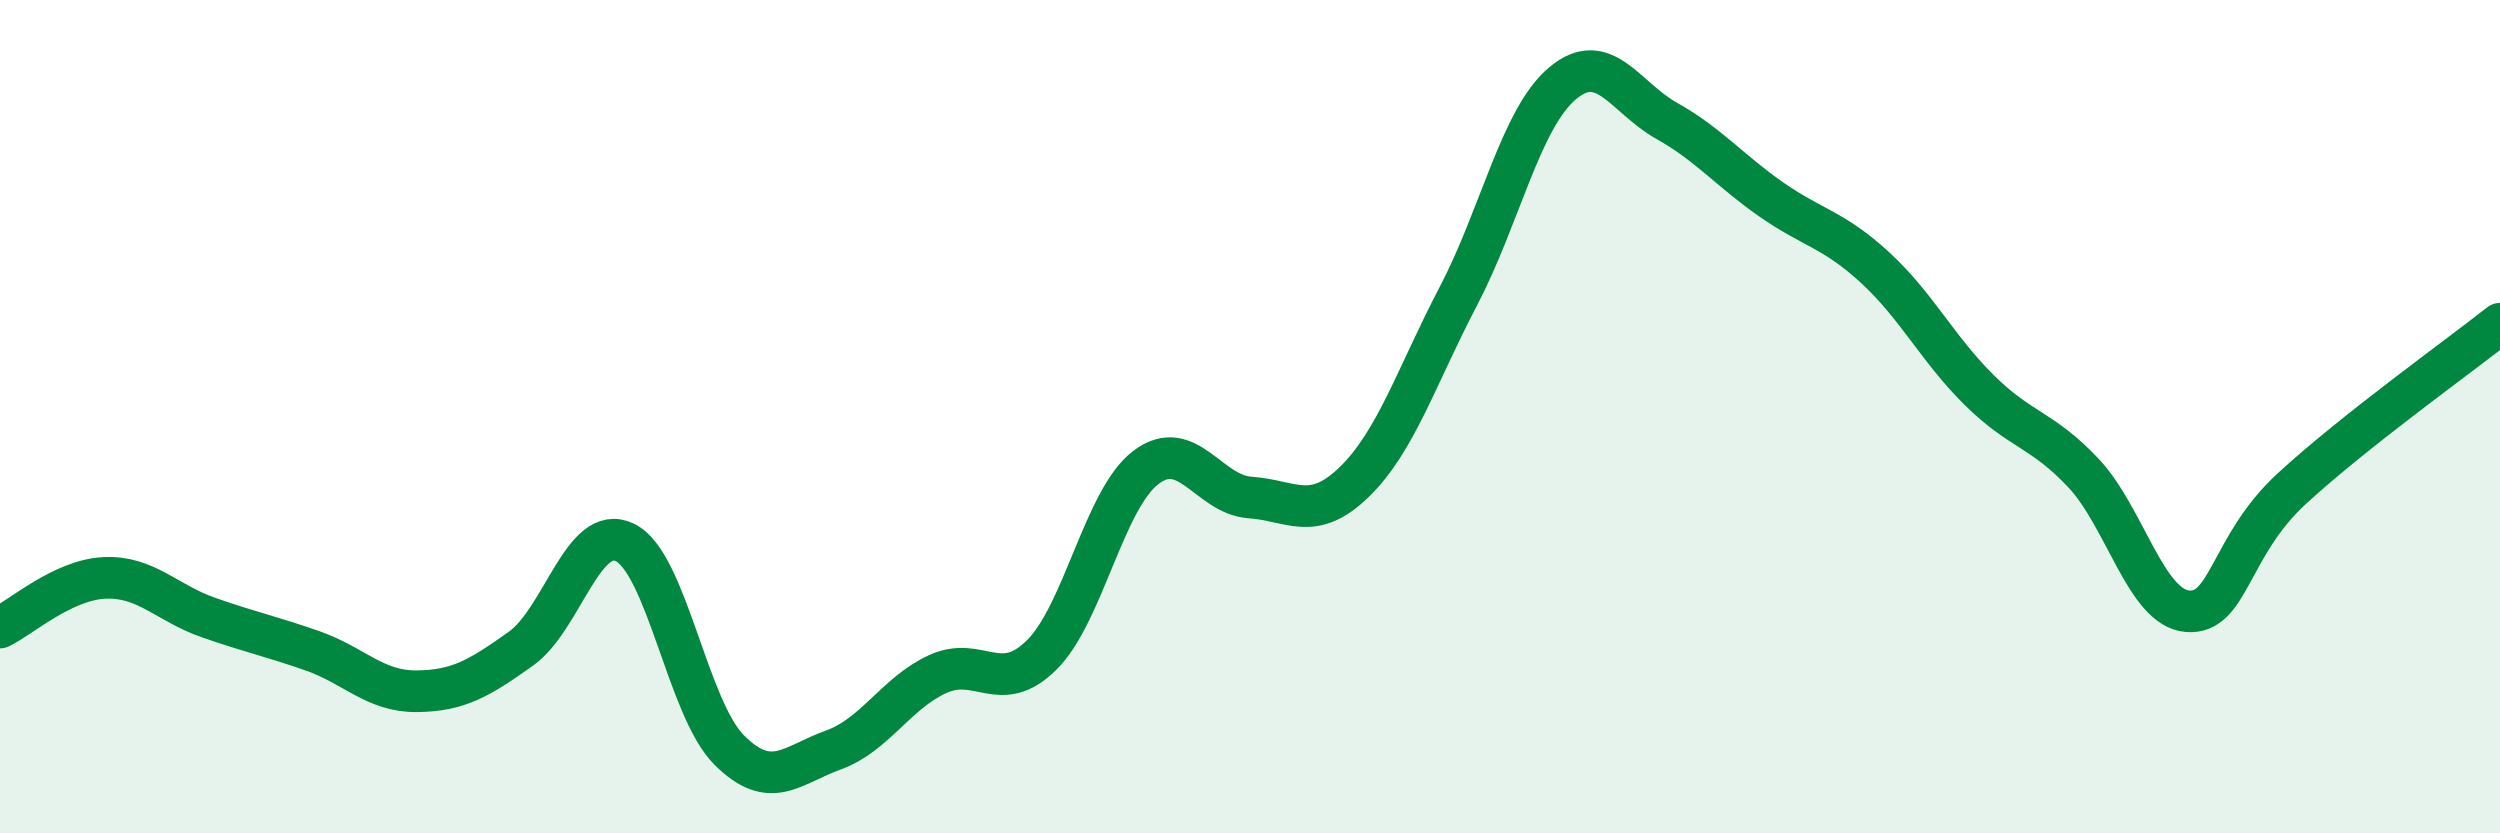 
    <svg width="60" height="20" viewBox="0 0 60 20" xmlns="http://www.w3.org/2000/svg">
      <path
        d="M 0,15.06 C 0.5,14.82 1.5,13.92 2.5,13.87 C 3.5,13.82 4,14.47 5,14.82 C 6,15.17 6.5,15.27 7.5,15.62 C 8.5,15.97 9,16.6 10,16.59 C 11,16.58 11.5,16.28 12.5,15.57 C 13.5,14.86 14,12.53 15,13.02 C 16,13.51 16.5,17 17.5,18 C 18.5,19 19,18.36 20,18 C 21,17.64 21.5,16.64 22.5,16.18 C 23.5,15.72 24,16.71 25,15.72 C 26,14.73 26.5,11.98 27.5,11.22 C 28.5,10.46 29,11.87 30,11.94 C 31,12.01 31.5,12.54 32.5,11.57 C 33.5,10.6 34,9.02 35,7.11 C 36,5.2 36.5,2.84 37.5,2 C 38.5,1.16 39,2.34 40,2.9 C 41,3.46 41.5,4.08 42.5,4.78 C 43.5,5.48 44,5.5 45,6.42 C 46,7.34 46.5,8.37 47.5,9.36 C 48.5,10.35 49,10.29 50,11.35 C 51,12.41 51.5,14.59 52.5,14.67 C 53.5,14.75 53.5,13.11 55,11.73 C 56.5,10.35 59,8.56 60,7.77L60 20L0 20Z"
        fill="#008740"
        opacity="0.1"
        stroke-linecap="round"
        stroke-linejoin="round"
      />
      <path
        d="M 0,15.06 C 0.5,14.82 1.5,13.92 2.5,13.87 C 3.5,13.82 4,14.47 5,14.82 C 6,15.17 6.5,15.27 7.5,15.62 C 8.5,15.97 9,16.6 10,16.59 C 11,16.58 11.5,16.28 12.5,15.57 C 13.5,14.86 14,12.53 15,13.02 C 16,13.51 16.5,17 17.5,18 C 18.5,19 19,18.36 20,18 C 21,17.64 21.5,16.64 22.5,16.18 C 23.5,15.72 24,16.71 25,15.72 C 26,14.73 26.5,11.98 27.5,11.22 C 28.5,10.46 29,11.87 30,11.94 C 31,12.01 31.5,12.54 32.5,11.57 C 33.5,10.6 34,9.02 35,7.11 C 36,5.2 36.5,2.84 37.5,2 C 38.5,1.16 39,2.34 40,2.9 C 41,3.46 41.5,4.08 42.5,4.78 C 43.5,5.48 44,5.5 45,6.42 C 46,7.34 46.5,8.37 47.5,9.36 C 48.5,10.35 49,10.29 50,11.35 C 51,12.41 51.5,14.59 52.5,14.67 C 53.5,14.75 53.5,13.11 55,11.73 C 56.5,10.35 59,8.56 60,7.77"
        stroke="#008740"
        stroke-width="1"
        fill="none"
        stroke-linecap="round"
        stroke-linejoin="round"
      />
    </svg>
  